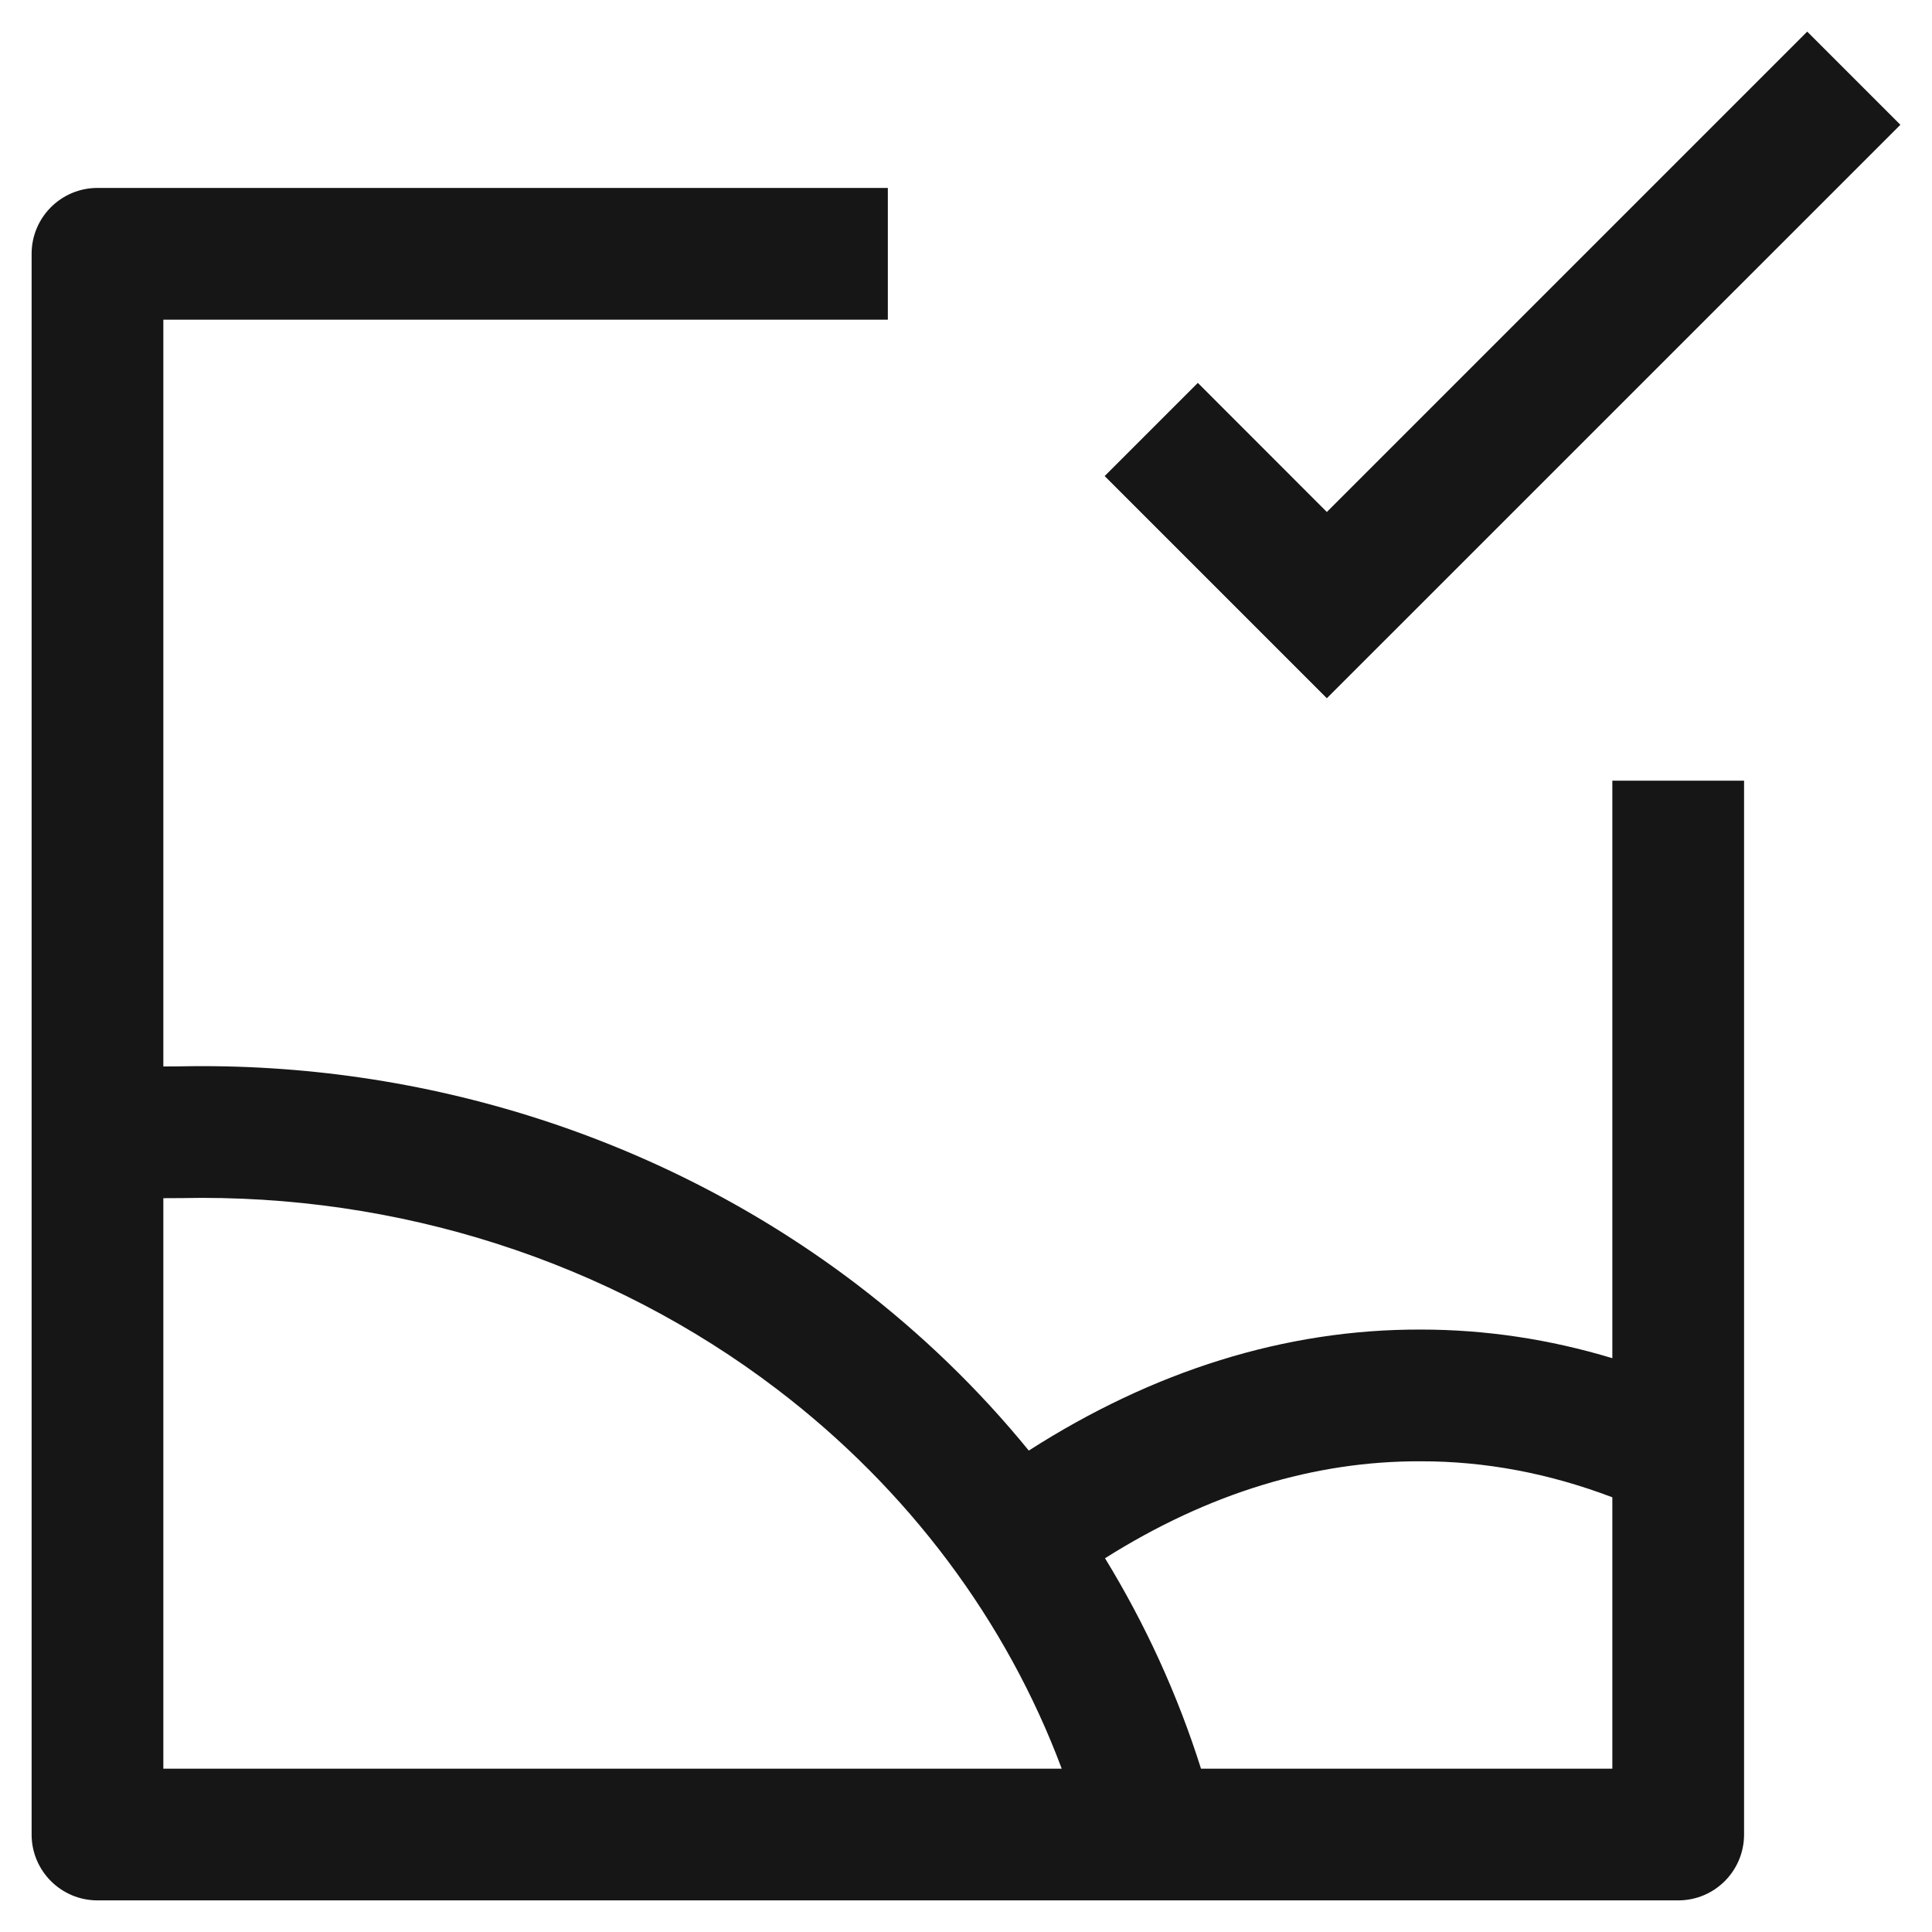 <svg width="22" height="22" viewBox="0 0 22 22" fill="none" xmlns="http://www.w3.org/2000/svg">
<path d="M15.109 7.951L21.64 1.421L20.579 0.36L15.109 5.83L13.64 4.36L12.579 5.421L15.109 7.951Z" fill="#161616"/>
<path fill-rule="evenodd" clip-rule="evenodd" d="M1.11 2.14C0.696 2.14 0.36 2.476 0.36 2.89V20.89C0.36 21.304 0.696 21.64 1.11 21.64H19.11C19.525 21.64 19.86 21.304 19.86 20.89V8.89H18.36V15.466C17.645 15.25 16.916 15.14 16.181 15.14C14.634 15.134 13.125 15.614 11.715 16.518C11.148 15.822 10.492 15.187 9.76 14.628C7.575 12.963 4.84 12.085 2.042 12.143C1.981 12.143 1.921 12.143 1.86 12.144V3.64H10.11V2.14H1.11ZM16.18 16.64C16.907 16.639 17.636 16.775 18.36 17.05V20.14H13.676C13.411 19.3 13.043 18.496 12.583 17.744C13.767 16.997 14.979 16.635 16.177 16.64L16.18 16.64ZM1.86 13.644V20.14H12.09C11.462 18.461 10.347 16.962 8.85 15.821C6.941 14.365 4.536 13.59 2.065 13.643L2.047 13.643C1.985 13.643 1.923 13.643 1.86 13.644Z" fill="#161616"/>
</svg>
